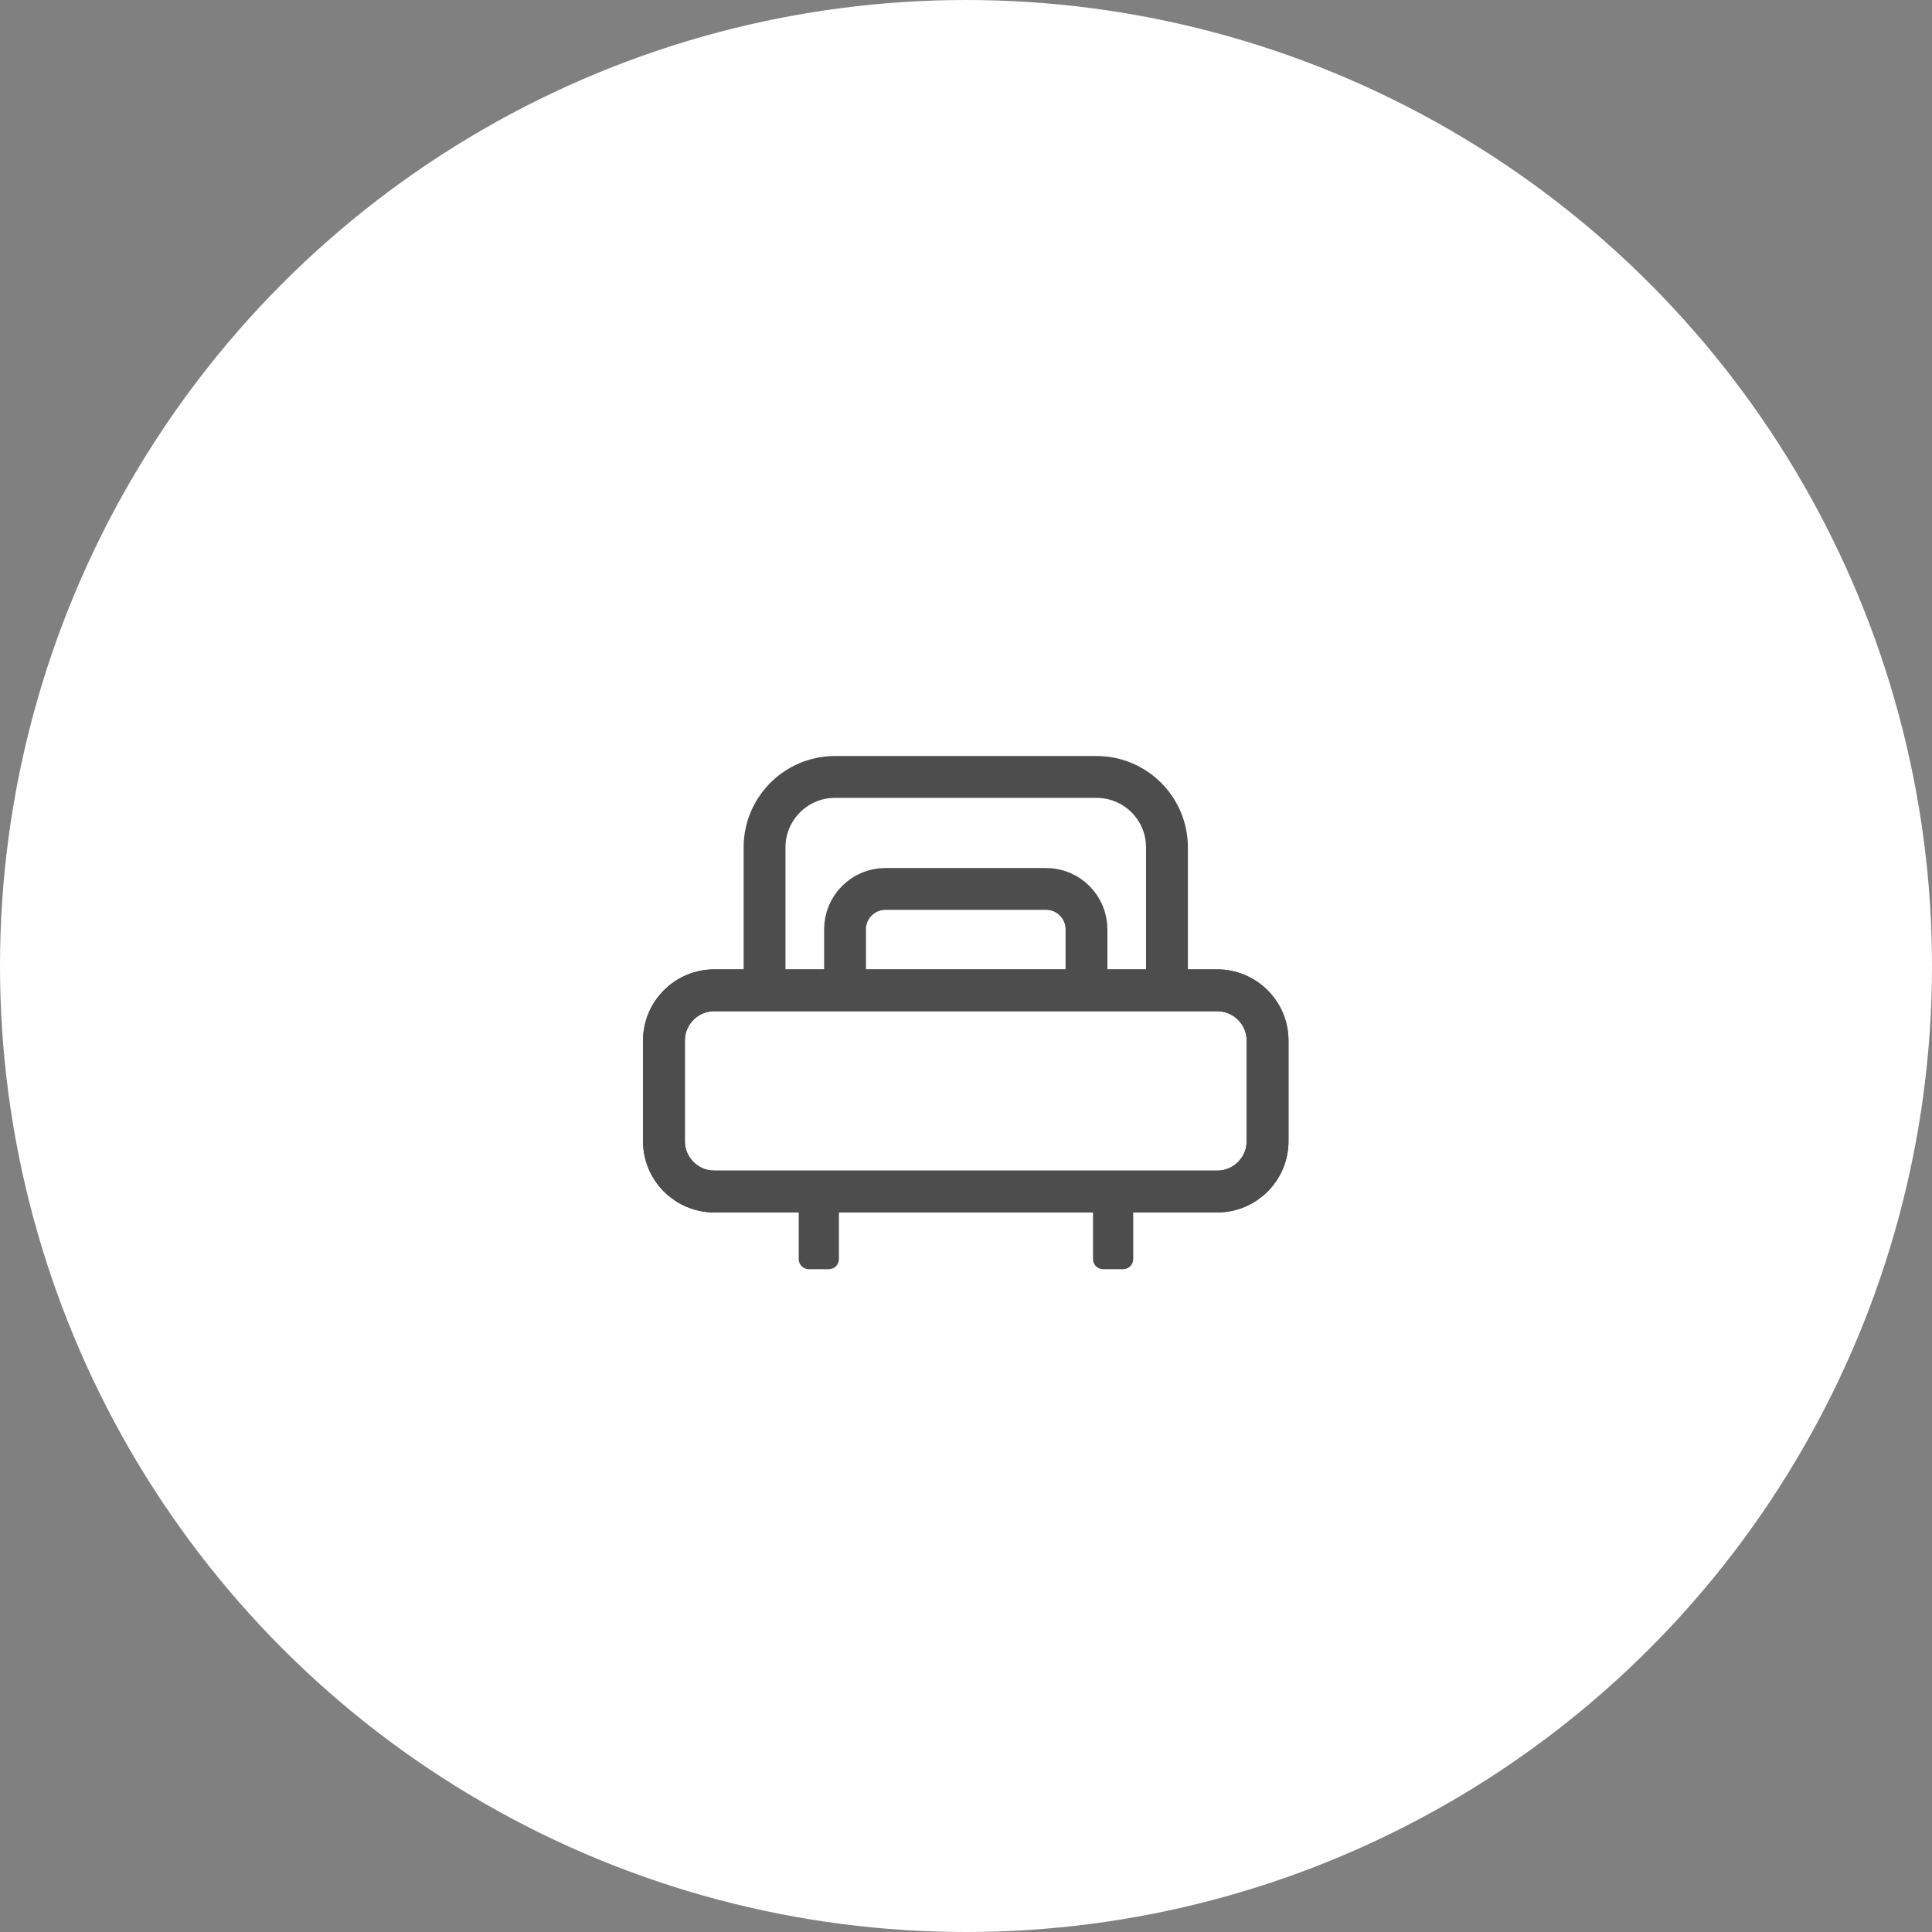 <?xml version="1.0" encoding="UTF-8" standalone="no"?>
<!DOCTYPE svg PUBLIC "-//W3C//DTD SVG 1.1//EN" "http://www.w3.org/Graphics/SVG/1.1/DTD/svg11.dtd">
<svg width="100%" height="100%" viewBox="0 0 48 48" version="1.1" xmlns="http://www.w3.org/2000/svg" xmlns:xlink="http://www.w3.org/1999/xlink" xml:space="preserve" xmlns:serif="http://www.serif.com/" style="fill-rule:evenodd;clip-rule:evenodd;stroke-linecap:round;stroke-linejoin:round;stroke-miterlimit:1.5;">
    <rect x="0" y="0" width="48" height="48" fill="#808080" stroke="none"/>
    <g transform="matrix(1,0,0,1,-4409,-1661.58)">
        <circle cx="4433" cy="1685.58" r="24" style="fill:white;"/>
    </g>
    <g id="ArtBoard1" transform="matrix(0.75,0,0,0.75,0,0)">
        <rect x="0" y="0" width="64" height="64" style="fill:none;"/>
        <g id="Einzelbett" transform="matrix(1,0,0,1,0,1.321)">
            <g id="Einzelbett1" serif:id="Einzelbett">
                <g transform="matrix(1.333,0,0,1.333,0,0)">
                    <path d="M19.001,23.619L28.999,23.619C29,23.602 29,23.584 29,23.567L29,20.067C29,19.101 28.216,18.317 27.25,18.317L20.75,18.317C19.784,18.317 19,19.101 19,20.067L19,23.567C19,23.584 19,23.602 19.001,23.619L17.75,23.619C17.06,23.619 16.5,24.179 16.5,24.869L16.5,27.369C16.5,28.059 17.06,28.619 17.75,28.619L30.25,28.619C30.94,28.619 31.5,28.059 31.5,27.369L31.5,24.869C31.5,24.179 30.94,23.619 30.25,23.619L28.999,23.619" style="fill:none;stroke:rgb(77,77,77);stroke-width:1.04px;"/>
                </g>
                <g transform="matrix(1.333,0,0,1.333,0,0)">
                    <path d="M21,23.619L17.75,23.619C17.06,23.619 16.5,24.179 16.5,24.869L16.5,27.369C16.5,28.059 17.06,28.619 17.75,28.619L30.25,28.619C30.94,28.619 31.5,28.059 31.5,27.369L31.5,24.869C31.5,24.179 30.94,23.619 30.25,23.619L21,23.619L27,23.619L27,22.104C27,21.55 26.55,21.1 25.996,21.1L22.004,21.1C21.45,21.1 21,21.55 21,22.104L21,23.619" style="fill:none;stroke:rgb(77,77,77);stroke-width:1.04px;"/>
                </g>
                <g transform="matrix(0.058,0,0,0.586,25.634,31.113)">
                    <path d="M37.182,11.691C37.182,11.377 34.608,11.122 31.439,11.122L19.953,11.122C16.784,11.122 14.211,11.377 14.211,11.691L14.211,15.829C14.211,16.143 16.784,16.398 19.953,16.398L31.439,16.398C34.608,16.398 37.182,16.143 37.182,15.829L37.182,11.691Z" style="fill:rgb(77,77,77);"/>
                </g>
                <g transform="matrix(0.058,0,0,0.586,35.383,31.113)">
                    <path d="M37.182,11.691C37.182,11.377 34.608,11.122 31.439,11.122L19.953,11.122C16.784,11.122 14.211,11.377 14.211,11.691L14.211,15.829C14.211,16.143 16.784,16.398 19.953,16.398L31.439,16.398C34.608,16.398 37.182,16.143 37.182,15.829L37.182,11.691Z" style="fill:rgb(77,77,77);"/>
                </g>
            </g>
        </g>
    </g>
</svg>
